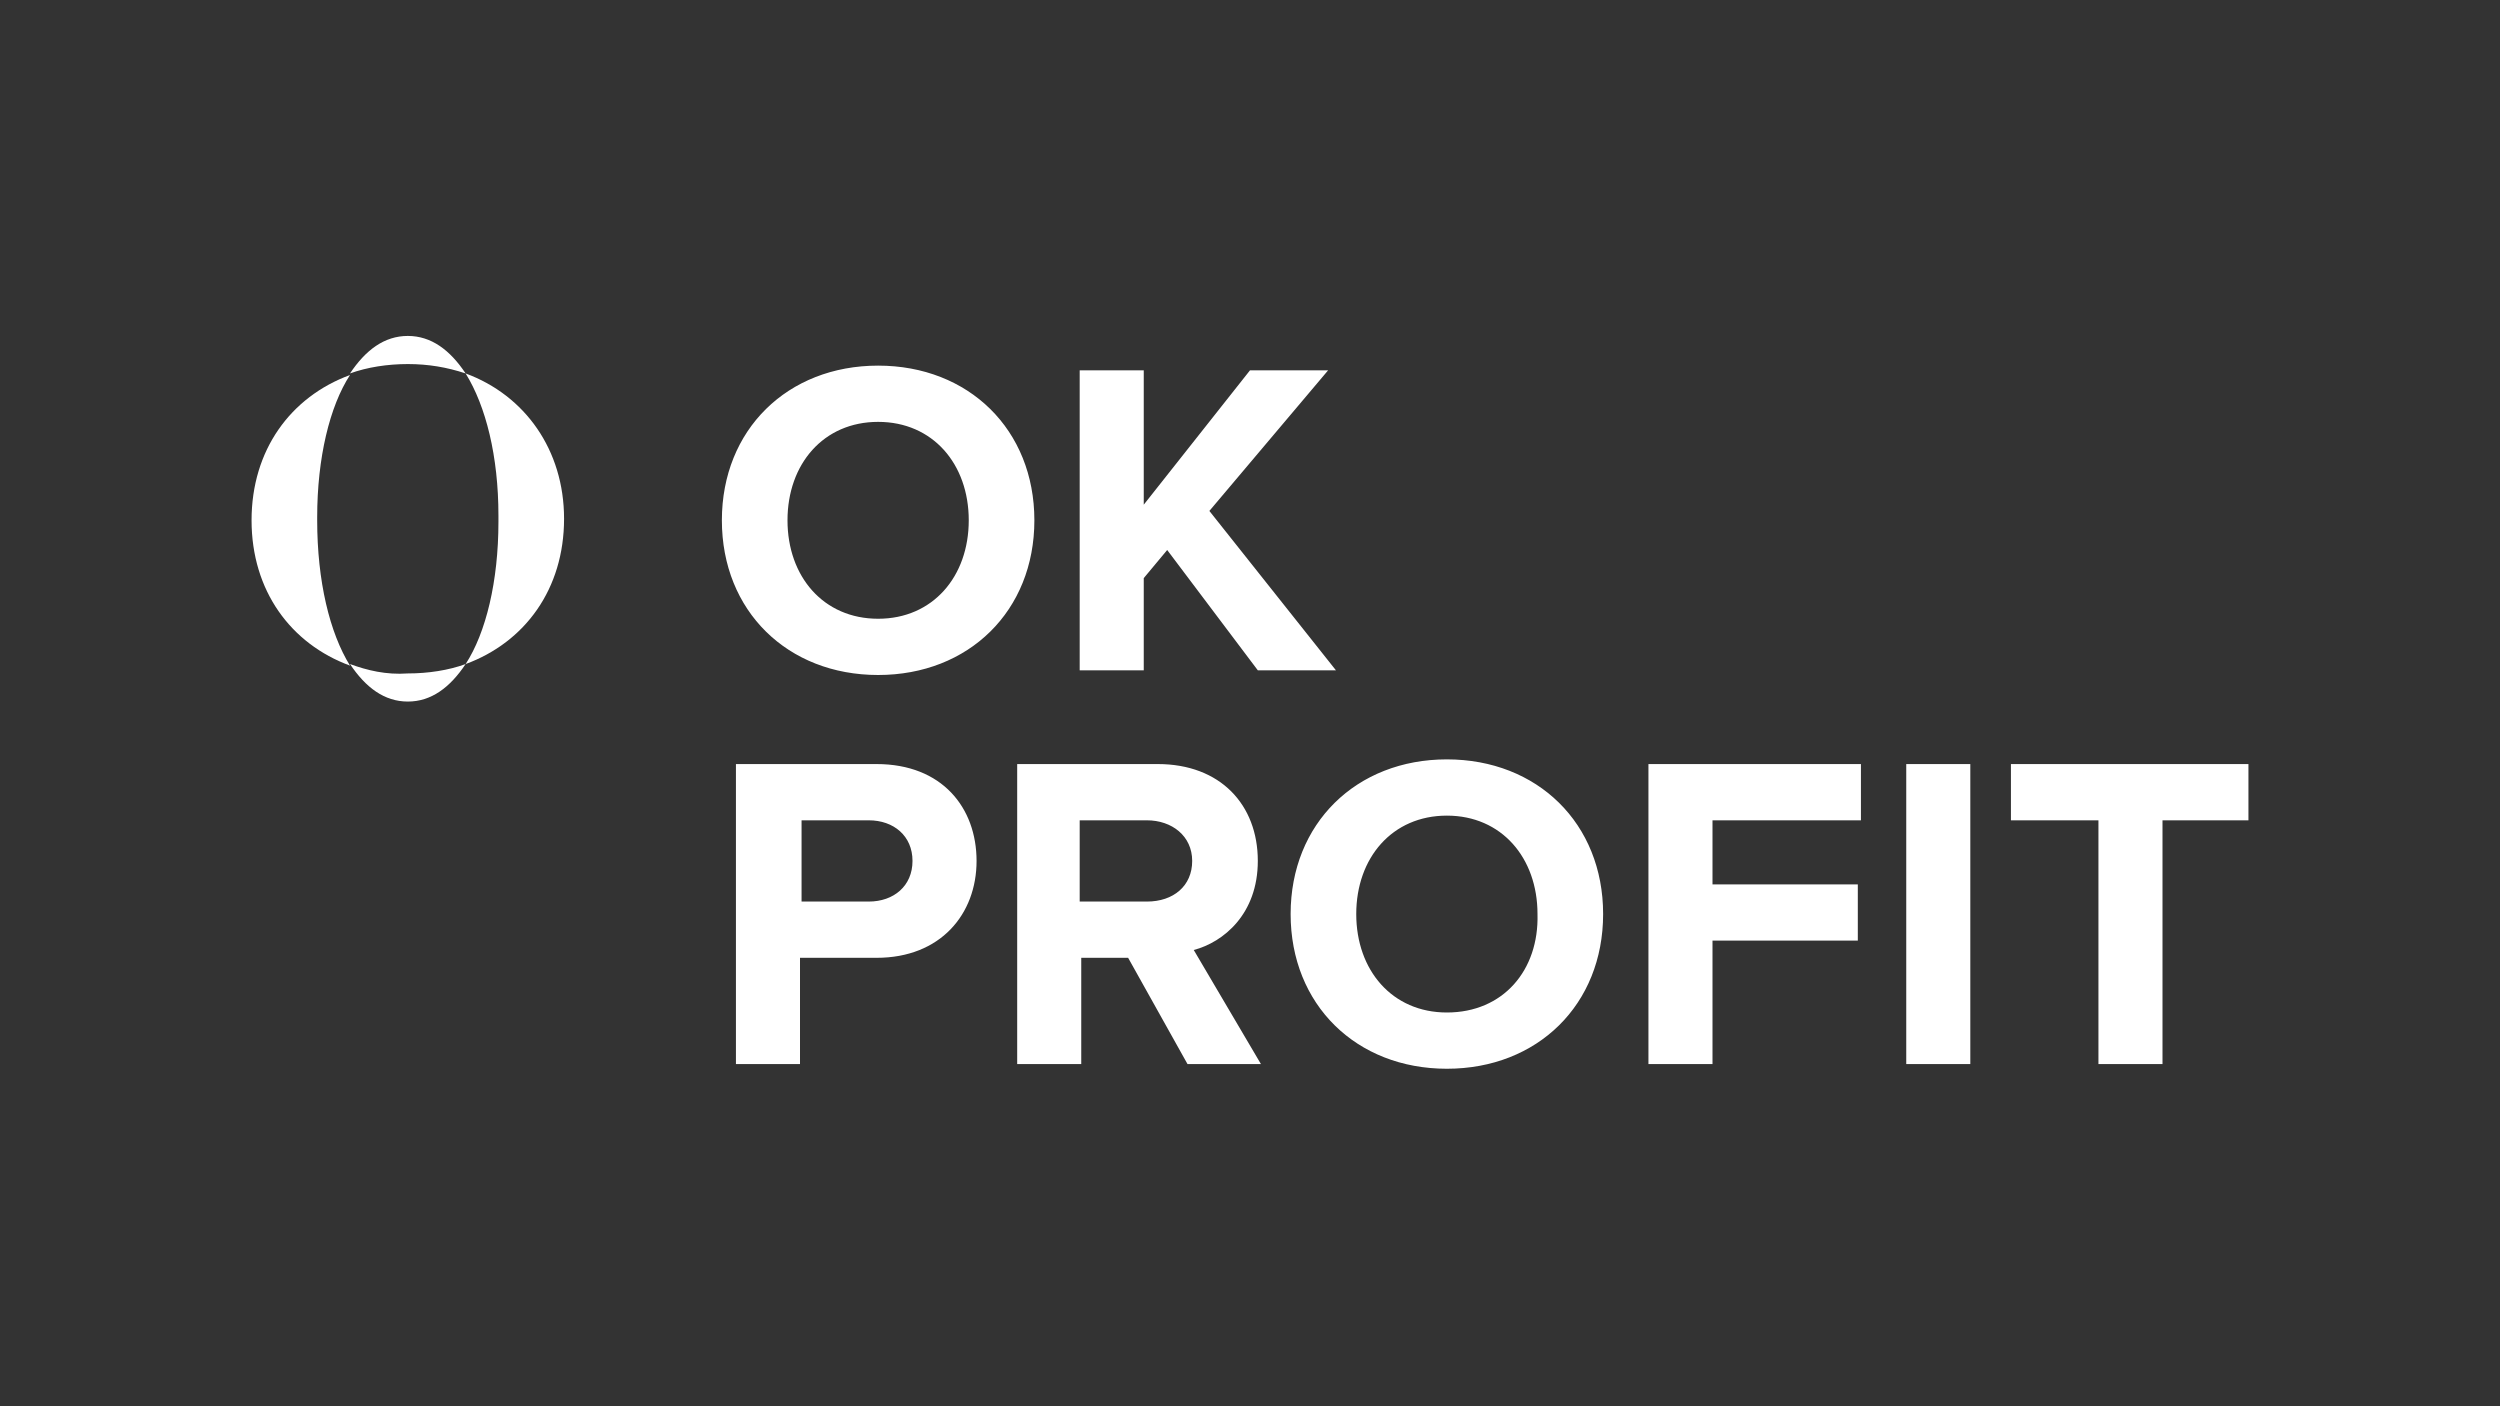 <svg xmlns="http://www.w3.org/2000/svg" version="1.1" id="Layer_1" x="0" y="0" viewBox="0 0 160 90" style="enable-background:new 0 0 160 90" xml:space="preserve"><rect x="0" y="0" width="160" height="90" fill="#333333" stroke="none"/><style>.st0{fill:#fff}</style><path class="st0" d="M56.2 23.4c-5.8 0-10 4.1-10 9.9s4.2 9.9 10 9.9 10-4.1 10-9.9-4.2-9.9-10-9.9zm0 16.2c-3.5 0-5.8-2.7-5.8-6.3 0-3.6 2.3-6.3 5.8-6.3s5.8 2.7 5.8 6.3c0 3.6-2.3 6.3-5.8 6.3zm17-2.6 1.5-1.8 5.8 7.7h5l-8.1-10.2 7.6-9h-5l-6.8 8.6v-8.6h-4.1v19.2h4.1zM56.1 48.9h-9v19.2h4.1v-6.8h4.9c4.1 0 6.4-2.8 6.4-6.2 0-3.4-2.2-6.2-6.4-6.2zm-.5 8.8h-4.3v-5.2h4.3c1.6 0 2.8 1 2.8 2.6s-1.2 2.6-2.8 2.6zm24.9-2.6c0-3.6-2.4-6.2-6.4-6.2h-9v19.2h4.1v-6.8h3l3.8 6.8h4.7l-4.3-7.3c1.9-.5 4.1-2.3 4.1-5.7zm-7.1 2.6h-4.3v-5.2h4.3c1.6 0 2.9 1 2.9 2.6s-1.2 2.6-2.9 2.6zm19.2-9.1c-5.8 0-10 4.1-10 9.9s4.2 9.9 10 9.9 10-4.1 10-9.9-4.2-9.9-10-9.9zm0 16.2c-3.5 0-5.8-2.7-5.8-6.3 0-3.6 2.3-6.3 5.8-6.3s5.8 2.7 5.8 6.3c.1 3.6-2.2 6.3-5.8 6.3zm12.9 3.3h4.1v-7.9h9.3v-3.6h-9.3v-4.1h9.5v-3.6h-13.6zM122 48.9h4.1v19.2H122zm6.7 0v3.6h5.6v15.6h4.1V52.5h5.5v-3.6zm-98.9-25c1.3 2.1 2.1 5.3 2.1 9.1v.4c0 3.8-.8 7.1-2.1 9.1 3.8-1.4 6.3-4.8 6.3-9.3 0-4.4-2.5-7.9-6.3-9.3zm0 0c-1-1.5-2.2-2.4-3.7-2.4s-2.7.9-3.7 2.4c1.1-.4 2.4-.6 3.7-.6 1.3 0 2.5.2 3.7.6zm-7.4 18.6c1 1.5 2.2 2.4 3.7 2.4s2.7-.9 3.7-2.4c-1.1.4-2.4.6-3.7.6-1.4.1-2.6-.2-3.7-.6z"/><path class="st0" d="M20.3 33.1c0-3.8.8-7.1 2.1-9.1-3.8 1.4-6.3 4.8-6.3 9.3 0 4.5 2.5 7.9 6.3 9.3-1.3-2.1-2.1-5.4-2.1-9.3v-.2z"/></svg>